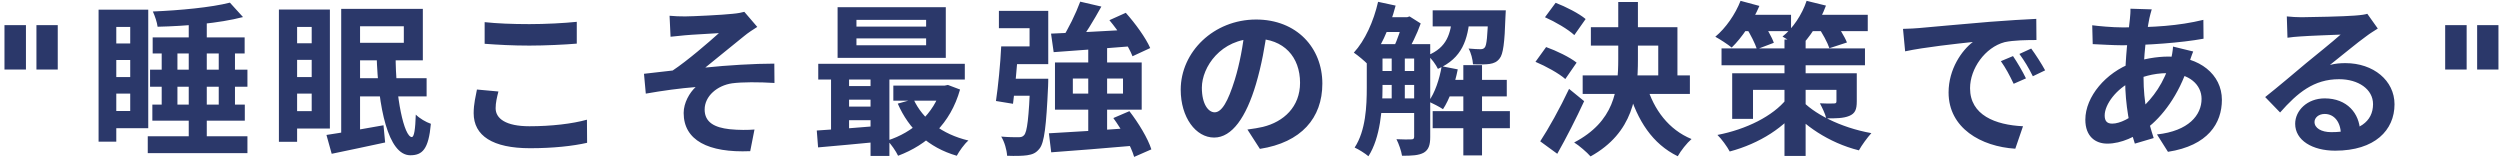 <svg width="549" height="35" viewBox="0 0 549 35" fill="none" xmlns="http://www.w3.org/2000/svg">
<path d="M8.002 15.268V5.512H12.682V15.268H8.002ZM0.982 15.268V5.512H5.698V15.268H0.982ZM23.412 2.128H32.556V28.156H23.412V24.376H28.596V5.908H23.412V2.128ZM23.952 9.544H31.188V13.18H23.952V9.544ZM33.528 8.212H53.724V11.74H33.528V8.212ZM33.456 22.972H53.76V26.5H33.456V22.972ZM32.448 29.92H54.336V33.628H32.448V29.92ZM32.952 15.304H54.336V19.048H32.952V15.304ZM23.952 16.924H31.188V20.56H23.952V16.924ZM21.648 2.128H25.536V31.108H21.648V2.128ZM41.448 4.504H45.408V32.08H41.448V4.504ZM35.508 9.76H38.964V24.412H35.508V9.76ZM48.036 9.76H51.6V24.412H48.036V9.76ZM50.484 0.58L53.364 3.748C48.144 5.116 40.836 5.728 34.608 5.872C34.5 4.936 33.996 3.424 33.564 2.524C39.576 2.272 46.416 1.624 50.484 0.58ZM63.156 2.092H72.444V28.228H63.156V24.412H68.448V5.908H63.156V2.092ZM63.624 9.508H71.004V13.144H63.624V9.508ZM63.624 16.924H71.004V20.56H63.624V16.924ZM61.248 2.092H65.244V31.144H61.248V2.092ZM77.412 1.948H92.856V13.252H77.412V9.4H88.68V5.764H77.412V1.948ZM77.196 17.176H93.684V21.172H77.196V17.176ZM74.928 1.948H79.068V31.036H74.928V1.948ZM71.688 29.632C74.892 29.164 79.608 28.336 84.216 27.508L84.576 31.288C80.508 32.188 76.224 33.052 72.84 33.772L71.688 29.632ZM82.704 12.028H86.88C86.844 21.424 88.752 30.1 90.444 30.1C90.948 30.064 91.2 28.408 91.308 25.168C92.136 25.996 93.54 26.824 94.62 27.184C94.116 32.8 92.748 34.096 90.084 34.096C85.224 34.06 83.028 23.584 82.704 12.028ZM106.428 4.864C109.092 5.152 112.44 5.296 116.256 5.296C119.784 5.296 123.924 5.08 126.66 4.792V9.58C124.14 9.796 119.712 10.012 116.256 10.012C112.512 10.012 109.38 9.832 106.428 9.616V4.864ZM109.452 20.092C109.128 21.388 108.84 22.54 108.84 23.764C108.84 26.032 111.072 27.724 116.256 27.724C121.08 27.724 125.688 27.184 128.892 26.284L128.928 31.36C125.76 32.08 121.44 32.548 116.4 32.548C108.192 32.548 104.016 29.812 104.016 24.844C104.016 22.792 104.484 21.028 104.736 19.66L109.452 20.092ZM147.036 3.46C148.188 3.568 149.232 3.604 150.456 3.604C152.004 3.604 158.736 3.28 160.932 3.028C162.12 2.92 162.948 2.74 163.452 2.596L166.296 5.908C165.54 6.376 164.172 7.276 163.452 7.888C160.86 9.94 157.332 12.892 154.884 14.836C159.708 14.332 165.684 13.972 170.04 13.972L170.076 18.22C166.62 18.004 162.984 18.004 160.788 18.292C157.512 18.76 154.74 21.1 154.74 24.052C154.74 26.896 156.972 28.012 160.212 28.372C162.228 28.588 164.352 28.552 165.684 28.444L164.748 33.196C155.496 33.592 150.132 30.784 150.132 24.808C150.132 22.576 151.428 20.344 152.76 19.12C149.448 19.372 145.452 19.912 141.816 20.56L141.42 16.204C143.328 15.988 145.848 15.7 147.72 15.484C150.924 13.36 155.64 9.292 157.872 7.276C156.396 7.384 151.932 7.6 150.456 7.744C149.592 7.816 148.368 7.96 147.252 8.068L147.036 3.46ZM188.076 8.428V9.94H203.376V8.428H188.076ZM188.076 4.36V5.836H203.376V4.36H188.076ZM183.936 1.588H207.696V12.712H183.936V1.588ZM179.688 14.008H211.872V17.464H179.688V14.008ZM196.176 18.796H207.948V22.108H196.176V18.796ZM185.196 18.904H193.404V21.892H185.196V18.904ZM185.196 23.404H193.404V26.392H185.196V23.404ZM200.604 21.784C202.62 26.176 206.868 29.488 212.664 30.856C211.764 31.612 210.648 33.196 210.108 34.204C203.88 32.404 199.596 28.372 197.148 22.756L200.604 21.784ZM206.688 18.796H207.444L208.164 18.652L210.828 19.66C208.704 27.184 203.628 31.792 197.22 34.204C196.752 33.196 195.672 31.648 194.88 30.856C200.46 29.092 205.104 24.952 206.688 19.408V18.796ZM179.364 28.66C182.964 28.444 188.256 28.048 193.296 27.616V31.108C188.472 31.576 183.432 32.044 179.652 32.368L179.364 28.66ZM191.172 15.124H195.312V34.24H191.172V15.124ZM182.496 15.232H186.456V29.92H182.496V15.232ZM237.216 0.364L241.86 1.444C240.204 4.432 238.26 7.636 236.676 9.724L233.112 8.644C234.588 6.412 236.28 2.92 237.216 0.364ZM230.808 7.384C235.416 7.204 242.652 6.844 249.384 6.448L249.348 10.084C242.976 10.624 236.208 11.092 231.384 11.452L230.808 7.384ZM243.624 4.432L247.224 2.812C249.312 5.152 251.616 8.32 252.588 10.552L248.7 12.352C247.872 10.192 245.676 6.88 243.624 4.432ZM230.34 29.272C235.128 29.02 242.436 28.552 249.24 28.048L249.204 31.972C242.688 32.548 235.776 33.088 230.844 33.448L230.34 29.272ZM244.488 25.924L248.016 24.412C249.996 26.968 252.084 30.388 252.84 32.8L249.06 34.456C248.376 32.116 246.432 28.588 244.488 25.924ZM235.596 17.248V20.56H246.612V17.248H235.596ZM231.672 13.72H250.716V24.088H231.672V13.72ZM226.272 17.284H230.196C230.196 17.284 230.196 18.436 230.16 18.94C229.764 27.688 229.332 31.324 228.288 32.62C227.496 33.628 226.74 33.916 225.552 34.096C224.58 34.24 222.924 34.276 221.16 34.204C221.088 32.908 220.584 31.144 219.864 29.992C221.412 30.136 222.924 30.136 223.608 30.136C224.184 30.136 224.544 30.064 224.868 29.704C225.588 28.984 225.912 25.888 226.272 17.932V17.284ZM219.864 10.192H223.644C223.356 14.368 222.888 19.48 222.456 22.792L218.712 22.18C219.18 19.048 219.684 14.08 219.864 10.192ZM220.944 17.284H227.928V21.028H220.512L220.944 17.284ZM238.98 10.3H243.12V30.244L238.98 30.388V10.3ZM220.692 10.192H226.092V6.196H219.36V2.38H230.196V14.08H220.692V10.192ZM278.292 6.34C277.788 10.012 277.068 14.224 275.808 18.472C273.648 25.744 270.552 30.208 266.628 30.208C262.596 30.208 259.284 25.78 259.284 19.696C259.284 11.416 266.52 4.288 275.844 4.288C284.736 4.288 290.388 10.48 290.388 18.364C290.388 25.924 285.744 31.288 276.672 32.692L273.936 28.444C275.34 28.264 276.348 28.084 277.32 27.868C281.892 26.752 285.492 23.476 285.492 18.184C285.492 12.532 281.964 8.5 275.736 8.5C268.104 8.5 263.928 14.728 263.928 19.264C263.928 22.9 265.368 24.664 266.736 24.664C268.284 24.664 269.652 22.36 271.164 17.5C272.208 14.116 273 9.976 273.36 6.196L278.292 6.34ZM301.728 9.688H311.7V12.856H301.728V9.688ZM301.728 15.592H311.7V18.652H301.728V15.592ZM301.728 21.604H311.7V24.808H301.728V21.604ZM317.316 17.536H330.888V21.172H317.316V17.536ZM303.492 3.784H309.18V7.024H303.492V3.784ZM314.616 2.272H327.972V5.8H314.616V2.272ZM314.616 24.412H331.572V28.156H314.616V24.412ZM321.348 14.296H325.452V34.132H321.348V14.296ZM305.616 11.344H308.496V22.792H305.616V11.344ZM326.82 2.272H330.672C330.672 2.272 330.636 3.172 330.6 3.64C330.42 9.436 330.096 11.92 329.304 12.856C328.728 13.612 328.044 13.9 327.108 14.044C326.316 14.152 324.912 14.188 323.472 14.116C323.4 13.036 323.04 11.596 322.5 10.66C323.652 10.768 324.588 10.804 325.056 10.804C325.524 10.804 325.812 10.732 326.064 10.408C326.46 9.94 326.676 7.996 326.82 2.776V2.272ZM316.596 14.548L320.124 15.232C319.476 18.544 318.288 21.856 316.884 23.98C316.164 23.476 314.58 22.684 313.716 22.288C315.12 20.38 316.092 17.428 316.596 14.548ZM302.628 0.4L306.48 1.228C305.184 6.196 302.952 11.056 300.36 14.116C299.712 13.432 298.164 12.136 297.3 11.56C299.748 8.896 301.656 4.684 302.628 0.4ZM300.144 9.688H303.6V19.228C303.6 23.836 303.132 30.244 300.504 34.312C299.856 33.736 298.308 32.764 297.48 32.404C299.928 28.66 300.144 23.296 300.144 19.228V9.688ZM310.548 9.688H314.076V30.1C314.076 31.792 313.752 32.872 312.672 33.52C311.556 34.132 310.08 34.204 307.884 34.204C307.74 33.196 307.164 31.54 306.66 30.568C308.064 30.64 309.504 30.64 309.936 30.604C310.368 30.604 310.548 30.46 310.548 30.028V9.688ZM318.936 3.46H322.788C322.356 8.716 321.132 12.748 315.768 15.124C315.336 14.224 314.364 12.82 313.5 12.172C317.82 10.408 318.576 7.348 318.936 3.46ZM308.172 3.784H309L309.54 3.604L311.988 5.152C311.196 7.42 309.792 10.264 308.676 12.064C307.992 11.56 306.804 10.84 306.048 10.444C306.84 8.788 307.74 6.124 308.172 4.432V3.784ZM349.356 5.98H368.364V18.292H364.152V10.012H349.356V5.98ZM347.556 16.564H371.1V20.632H347.556V16.564ZM355.368 0.436H359.688V13.036C359.688 20.884 358.68 29.128 349.284 34.348C348.492 33.448 346.8 31.972 345.684 31.288C354.468 26.68 355.368 19.84 355.368 13V0.436ZM361.632 18.832C363.18 24.088 366.456 28.48 371.46 30.532C370.452 31.396 369.084 33.124 368.436 34.312C362.892 31.612 359.58 26.5 357.636 19.804L361.632 18.832ZM339.276 3.784L341.616 0.616C343.848 1.48 346.764 2.956 348.204 4.18L345.72 7.708C344.388 6.448 341.544 4.792 339.276 3.784ZM337.188 13.576L339.528 10.336C341.76 11.128 344.748 12.568 346.224 13.756L343.74 17.356C342.372 16.132 339.492 14.548 337.188 13.576ZM338.232 31.036C340.032 28.3 342.588 23.728 344.568 19.516L347.88 22.216C346.116 26.032 343.992 30.208 341.976 33.772L338.232 31.036ZM378.048 10.624H409.548V14.332H378.048V10.624ZM391.872 8.68H396.516V34.24H391.872V8.68ZM380.388 16.096H405.552V19.732H384.96V26.104H380.388V16.096ZM403.284 16.096H407.748V22.252C407.748 24.052 407.388 24.916 406.092 25.456C404.796 25.996 403.14 25.996 401.052 25.996C400.8 24.916 400.116 23.584 399.648 22.684C400.836 22.756 402.312 22.756 402.708 22.72C403.14 22.72 403.284 22.612 403.284 22.252V16.096ZM392.34 21.748L395.58 22.972C392.124 27.94 386.328 31.54 379.848 33.268C379.272 32.188 378.084 30.532 377.148 29.632C383.484 28.408 389.352 25.492 392.34 21.748ZM395.436 21.784C398.064 24.844 404.076 28.012 410.952 29.236C410.088 30.172 408.828 31.9 408.216 33.016C401.52 31.36 395.832 27.292 393.132 23.8L395.436 21.784ZM382.044 3.244H393.312V6.844H382.044V3.244ZM396.516 3.244H410.16V6.844H396.516V3.244ZM382.224 0.184L386.364 1.3C384.888 4.756 382.548 8.248 380.28 10.444C379.452 9.76 377.688 8.608 376.68 8.068C378.984 6.16 381.072 3.136 382.224 0.184ZM396.732 0.184L400.98 1.228C399.648 4.828 397.38 8.32 395.076 10.516C394.284 9.796 392.484 8.608 391.44 8.032C393.744 6.196 395.724 3.208 396.732 0.184ZM383.484 6.088L387.048 4.828C387.984 6.232 389.1 8.14 389.532 9.4L385.824 10.804C385.428 9.58 384.42 7.564 383.484 6.088ZM399.18 5.8L402.816 4.684C403.86 6.088 405.084 8.032 405.588 9.328L401.736 10.588C401.304 9.292 400.188 7.276 399.18 5.8ZM417.9 6.34C419.304 6.304 420.744 6.232 421.428 6.16C424.416 5.872 430.356 5.368 436.944 4.792C440.688 4.504 444.612 4.252 447.168 4.144L447.204 8.788C445.26 8.788 442.164 8.824 440.22 9.256C435.9 10.408 432.624 15.088 432.624 19.372C432.624 25.276 438.168 27.436 444.252 27.724L442.56 32.656C435.036 32.188 427.908 28.12 427.908 20.308C427.908 15.16 430.824 11.056 433.236 9.22C429.888 9.58 422.508 10.372 418.368 11.272L417.9 6.34ZM442.056 12.316C442.92 13.576 444.216 15.772 444.9 17.212L442.2 18.4C441.264 16.456 440.508 15.016 439.392 13.432L442.056 12.316ZM446.052 10.66C446.988 11.92 448.356 14.044 449.112 15.448L446.412 16.744C445.44 14.8 444.612 13.432 443.46 11.848L446.052 10.66ZM472.52 2.056C472.304 2.74 472.16 3.388 472.016 3.964C471.332 7.312 470.72 12.496 470.72 16.96C470.72 22.648 471.764 26.68 472.952 30.316L468.812 31.54C467.732 28.3 466.688 22.972 466.688 17.68C466.688 12.964 467.336 7.672 467.732 4.108C467.804 3.388 467.876 2.56 467.84 1.912L472.52 2.056ZM466.076 6.016C472.916 6.016 478.352 5.692 483.86 4.36L483.896 8.5C478.964 9.4 471.404 9.94 465.968 9.94C464.06 9.94 461.252 9.76 459.56 9.688L459.452 5.548C460.748 5.728 463.88 6.016 466.076 6.016ZM481.628 11.308C481.34 11.956 480.8 13.612 480.548 14.368C478.496 20.848 474.788 25.708 471.368 28.228C469.028 29.956 465.896 31.54 462.764 31.54C460.136 31.54 457.94 29.956 457.94 26.284C457.94 21.208 462.476 15.916 468.2 13.828C470.576 12.964 473.528 12.424 476.228 12.424C482.96 12.424 487.928 16.312 487.928 21.928C487.928 27.04 484.904 31.972 476.084 33.34L473.672 29.524C480.62 28.768 483.464 25.276 483.464 21.712C483.464 18.652 480.836 16.06 475.976 16.06C472.7 16.06 470.108 16.996 468.344 17.788C464.744 19.48 462.188 22.936 462.188 25.348C462.188 26.536 462.656 27.148 463.844 27.148C465.536 27.148 467.948 25.96 470.144 23.908C472.772 21.496 475.22 18.292 476.66 13.324C476.912 12.568 477.164 11.02 477.2 10.228L481.628 11.308ZM502.184 3.604C503.192 3.712 504.416 3.784 505.424 3.784C507.368 3.784 515.036 3.604 517.088 3.424C518.6 3.316 519.428 3.172 519.86 3.028L522.164 6.268C521.336 6.808 520.472 7.312 519.68 7.924C517.736 9.292 513.956 12.46 511.652 14.26C512.876 13.936 513.956 13.864 515.072 13.864C521.192 13.864 525.836 17.68 525.836 22.9C525.836 28.588 521.516 33.088 512.804 33.088C507.8 33.088 504.02 30.82 504.02 27.184C504.02 24.268 506.684 21.604 510.5 21.604C515.432 21.604 518.168 24.916 518.276 28.876L514.064 29.416C513.992 26.824 512.624 25.024 510.5 25.024C509.168 25.024 508.268 25.852 508.268 26.788C508.268 28.12 509.744 29.02 511.94 29.02C518.024 29.02 521.12 26.716 521.12 22.864C521.12 19.588 517.88 17.392 513.668 17.392C508.124 17.392 504.56 20.344 500.708 24.7L497.432 21.316C499.988 19.3 504.344 15.628 506.432 13.864C508.448 12.208 512.228 9.184 513.992 7.6C512.156 7.672 507.188 7.852 505.244 7.996C504.272 8.068 503.156 8.14 502.328 8.284L502.184 3.604ZM543.98 15.268V5.512H548.66V15.268H543.98ZM536.96 15.268V5.512H541.676V15.268H536.96Z" fill="#2B386A"/>
</svg>
